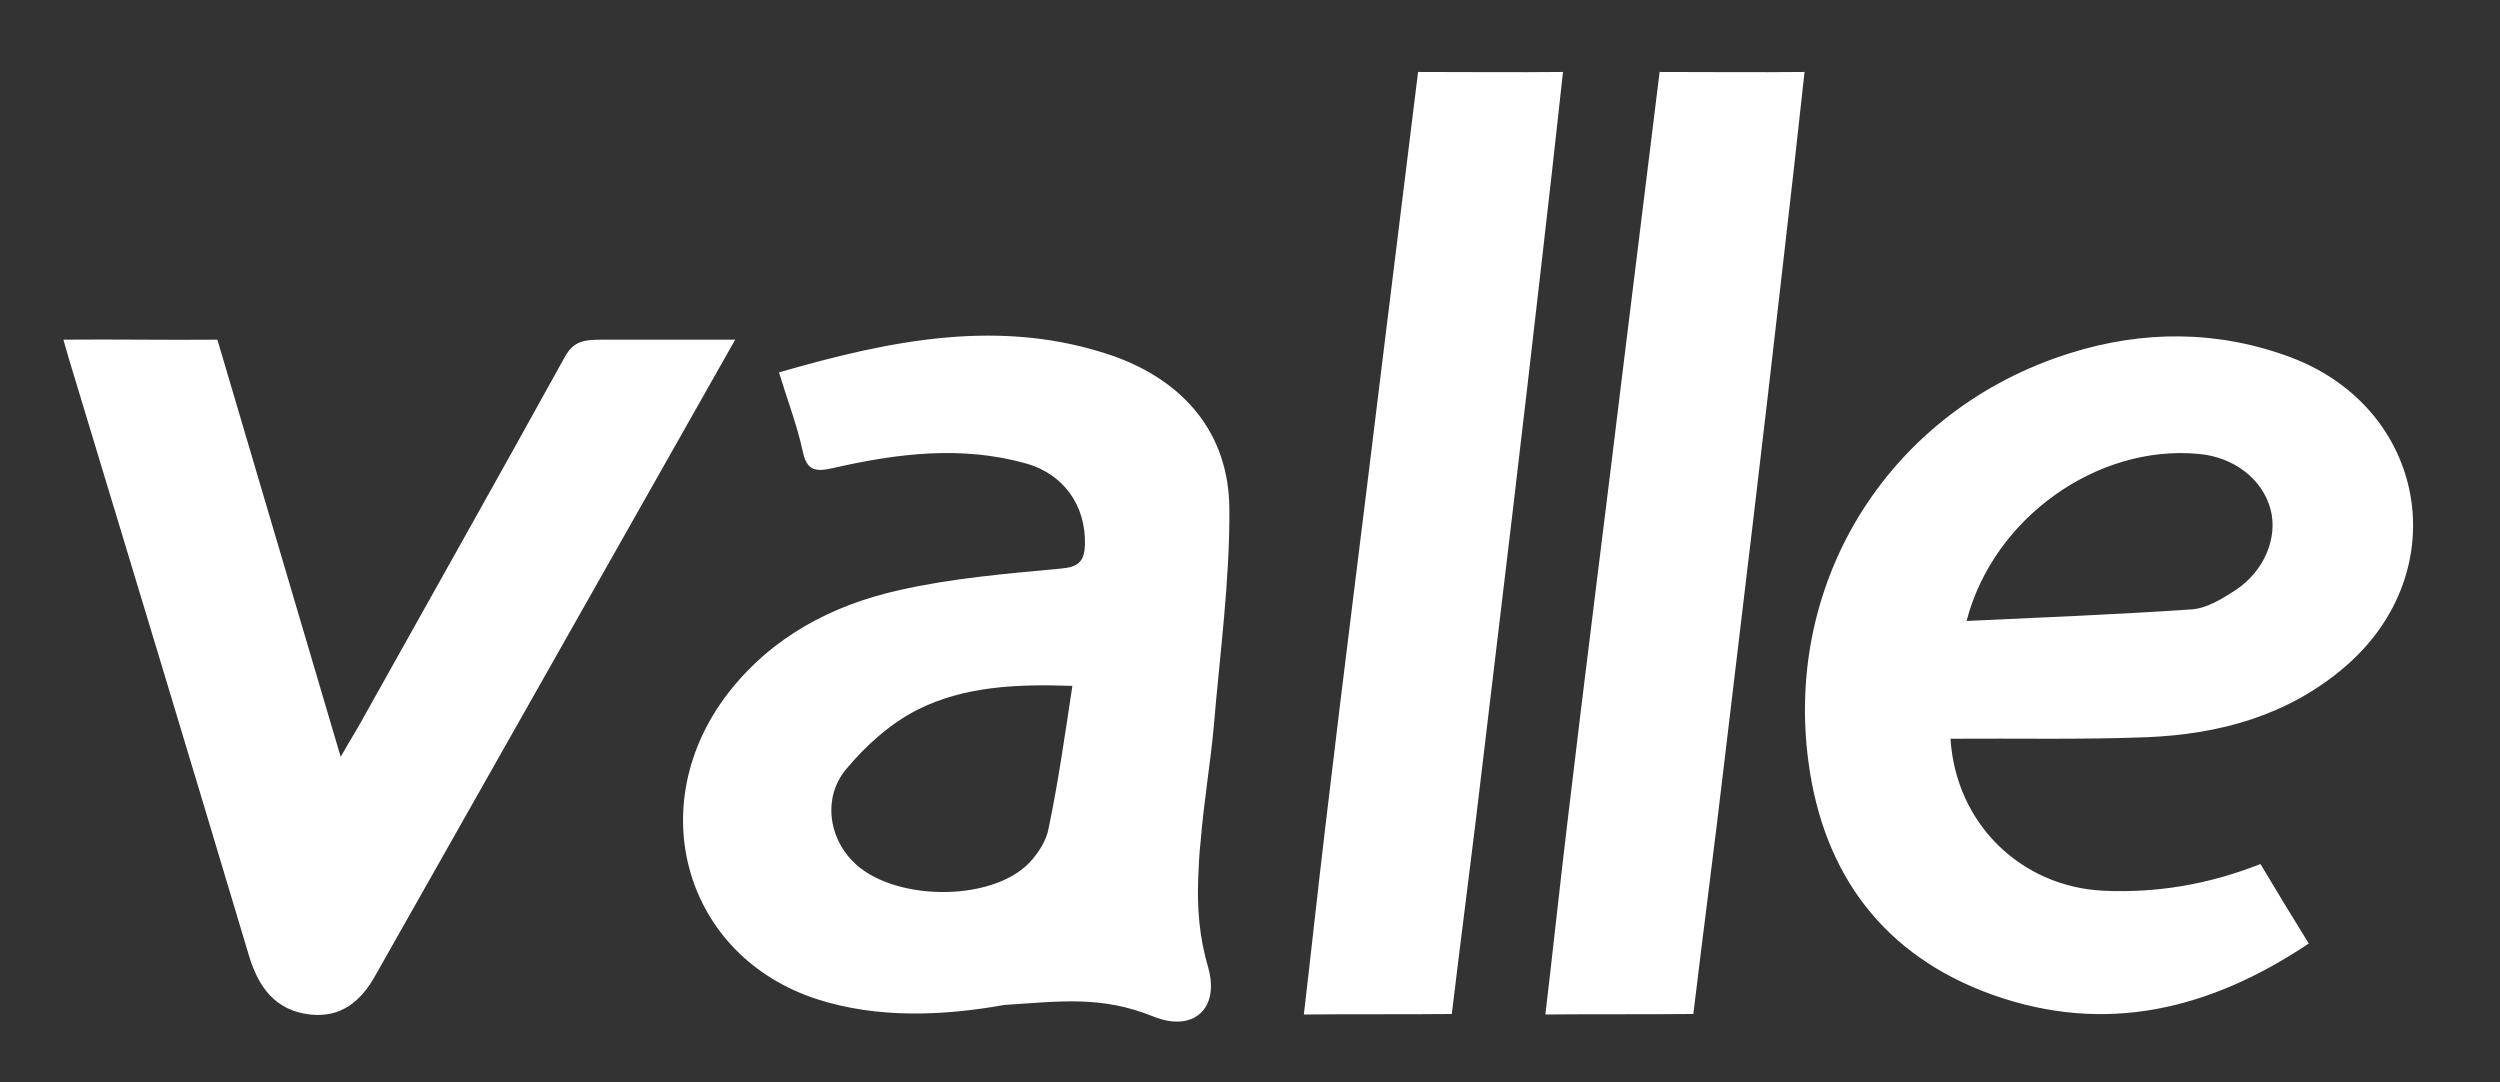 <?xml version="1.0" encoding="utf-8"?>
<!-- Generator: Adobe Illustrator 19.2.1, SVG Export Plug-In . SVG Version: 6.00 Build 0)  -->
<svg version="1.1" id="Layer_1" xmlns="http://www.w3.org/2000/svg" xmlns:xlink="http://www.w3.org/1999/xlink" x="0px" y="0px"
	 viewBox="0 0 496.8 215.1" style="enable-background:new 0 0 496.8 215.1;" xml:space="preserve">
<rect x="0" y="0" width="496.8" height="215.1" fill="#333333" stroke="none"/>
<style type="text/css">
	.st0{fill:#FFFFFF;}
</style>
<path class="st0" d="M74.5,194c-2.8,5-6.8,8.3-12.9,7.6c-6.9-0.8-10.2-5.4-12.1-11.6C37.6,150.2,25.6,110.6,13.6,71l-1-3.5
	c10.1-0.1,20.3,0.1,30.6,0c8.1,27.4,16.1,54.5,24.5,82.9c1.8-3.2,3.1-5.2,4.3-7.4c13.4-24,26.9-47.9,40.2-72
	c1.8-3.3,3.9-3.5,7.7-3.5c8.5,0,16.9,0,26.2,0 M466,132.5c-11.3,9.7-24.9,13.4-39.4,14c-12.8,0.5-25.7,0.2-39,0.3
	c1.1,17.1,14.2,29.4,30.3,30.2c10.6,0.5,20.9-1.2,31.3-5.3c3.1,5.2,6.2,10.3,9.6,15.8c-19.6,13.1-40.3,18.2-62.8,10.2
	c-21.6-7.7-33.6-23.9-36.6-46.1c-5-36.7,16.5-70.3,51.9-81.4c14.6-4.6,29.4-4.6,43.9,0.8C482.3,81.2,488,113.6,466,132.5z
	 M451.2,101.2c-1.6-6-7.3-10.4-14.3-11c-20.1-1.9-40.8,12.7-46.1,33.2c15.1-0.7,29.9-1.3,44.7-2.3c3-0.2,6.1-2.1,8.7-3.8
	C450,113.5,452.7,106.8,451.2,101.2z M244.3,101.1c0.1,14.4-1.9,28.9-3.1,43.3c-0.7,7.6-2,15.1-2.6,22.7l0,0
	c-0.3,2.6-0.4,5.1-0.5,7.6c-0.2,5.9,0.2,11.4,2,17.6c2.3,8.2-3,12.9-10.9,9.7c-10.4-4.2-18.6-3-29.6-2.3
	c-12.3,2.2-25.2,2.7-37.1-1.1c-26.5-8.5-35.1-38.6-17.7-61c8.6-11,20.4-17.3,33.8-20.3c10.5-2.4,21.4-3.3,32.1-4.3
	c3.6-0.3,4.8-1.4,4.9-4.8c0.2-7.7-4.2-14-11.7-16.1c-12.8-3.6-25.6-2-38.3,0.9c-3.5,0.8-5.3,0.6-6.1-3.4c-1.1-5.1-3-10-4.7-15.6
	c22.2-6.4,44.2-11,66.6-3.2C235.3,75.8,244.2,86.1,244.3,101.1z M213.1,136.3c-11.2-0.4-21.5,0.1-30.7,4.7
	c-5.4,2.7-10.4,7.2-14.3,11.9c-4.6,5.6-3.4,13.4,1.3,18.2c7.7,8,27.4,8.3,35.1,0.4c1.8-1.9,3.5-4.5,3.9-7
	C210.3,155.4,211.6,146.2,213.1,136.3z M281.8,14.3c-2.3,18.8-4.7,37.9-7,56.7c-3.9,32.2-7.7,61.7-11.5,93.9
	c-1.4,11.8-2.8,24.8-4.2,36.7c10.2-0.1,19.6,0,29.4-0.1c2-16.6,4.3-34.1,6.2-50.4c3.9-32.5,7.8-65.1,11.5-97.6
	c1.6-13.9,2.9-25.3,4.4-39.2C301.2,14.4,291.5,14.3,281.8,14.3z M329.8,14.3c-2.3,18.8-4.7,37.9-7,56.7
	c-3.9,32.2-7.7,61.7-11.5,93.9c-1.4,11.8-2.8,24.8-4.2,36.7c10.2-0.1,19.6,0,29.4-0.1c2-16.6,4.3-34.1,6.2-50.4
	c3.9-32.5,7.8-65.1,11.5-97.6c1.6-13.9,2.9-25.3,4.4-39.2C349.1,14.4,339.5,14.3,329.8,14.3z"/>
</svg>
